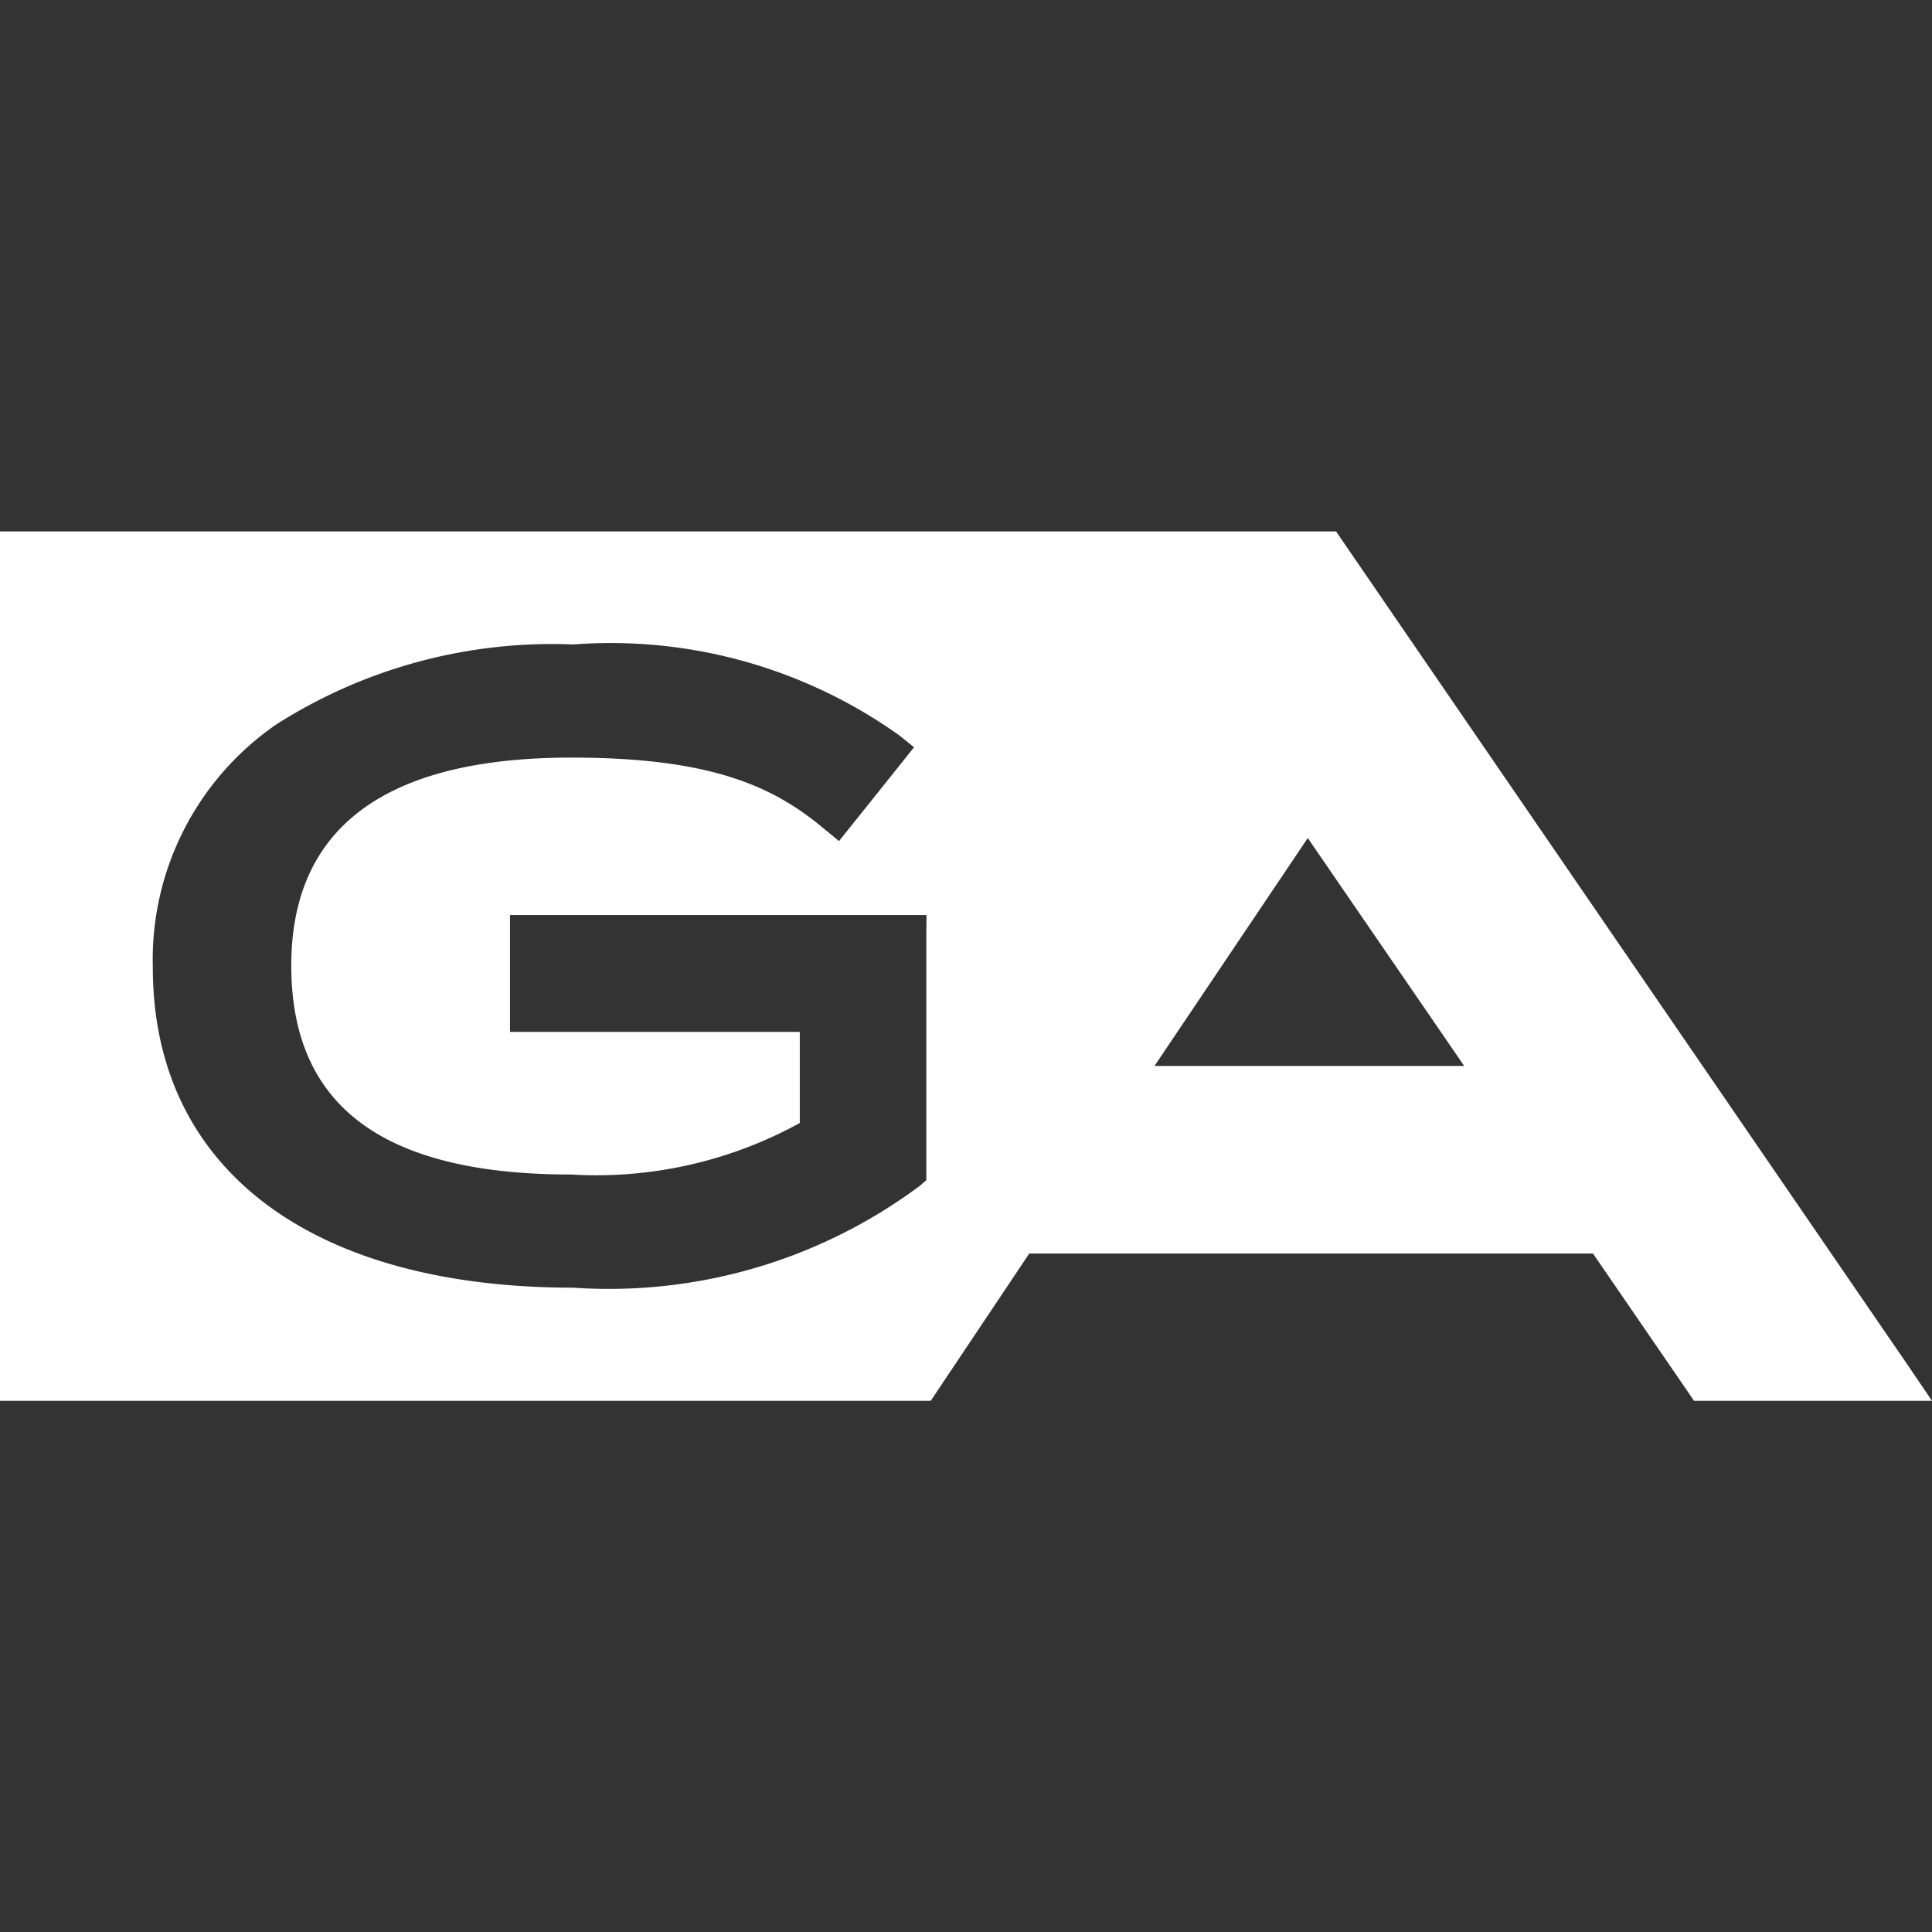 <svg xmlns="http://www.w3.org/2000/svg" xmlns:xlink="http://www.w3.org/1999/xlink" width="30" height="30" viewBox="0 0 30 30">
  <rect x="0" y="0" width="30" height="30" fill="#333333" stroke="none"/>
  <defs>
    <clipPath id="clip-path">
      <rect id="Rectangle_146" data-name="Rectangle 146" width="30" height="30" transform="translate(5189 5189)" fill="#fff"/>
    </clipPath>
  </defs>
  <g id="gameart" transform="translate(-5189 -5189)" clip-path="url(#clip-path)">
    <path id="GA_Logo_negative" d="M20.746,0H0V13.5H14.452l1.53-2.287h8.754l1.457,2.123.112.164H30l-.4-.589ZM14.384,6.246v3.827l-.1.088A8.085,8.085,0,0,1,8.9,11.743c-4.087,0-6.527-1.859-6.527-4.971a4.434,4.434,0,0,1,1.92-3.777A7.974,7.974,0,0,1,8.9,1.755a7.723,7.723,0,0,1,5.07,1.416l.223.18-.179.225-.8,1-.186.232L12.8,4.621c-.791-.666-1.761-1.109-3.929-1.109-2.886,0-4.348,1.086-4.348,3.229,0,2.182,1.423,3.245,4.348,3.245a6.562,6.562,0,0,0,3.548-.8V7.771h-4.5V5.957h6.468ZM17.927,8.3l2.38-3.539L22.736,8.3Z" transform="translate(5189 5197.252)" fill="#fff"/>
  </g>
</svg>
